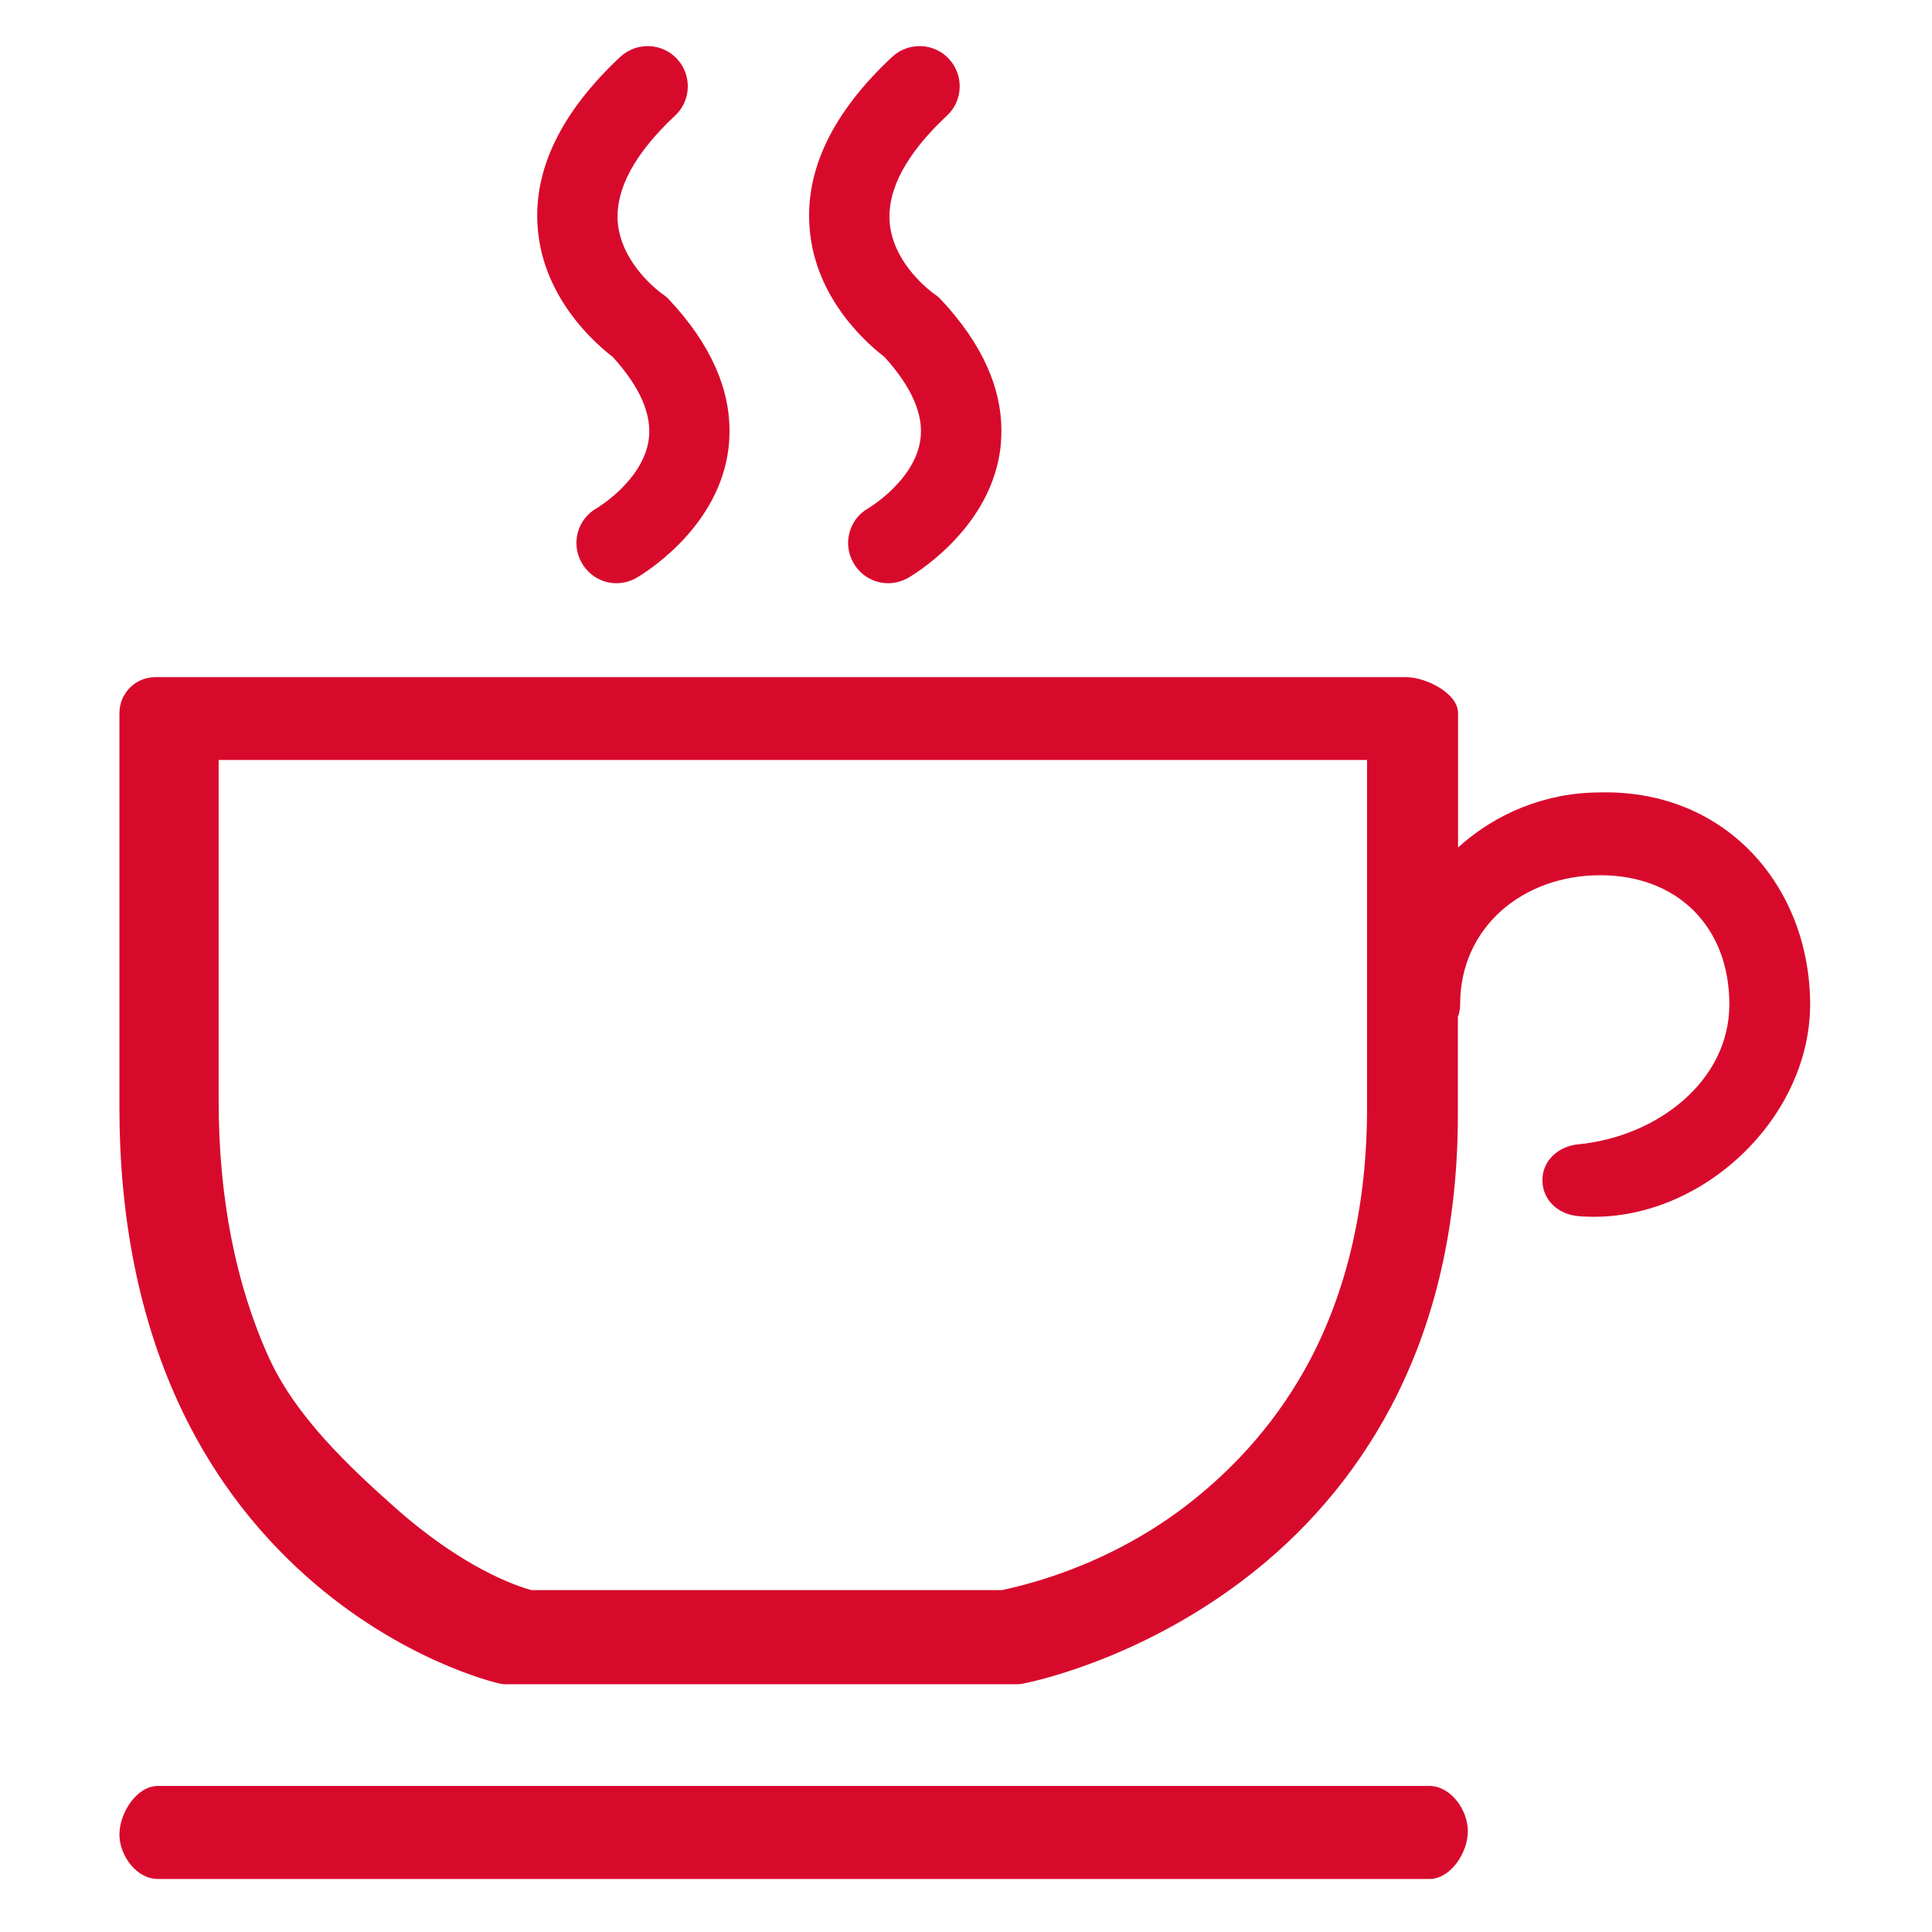 <?xml version="1.0" encoding="utf-8"?>
<!-- Generator: Adobe Illustrator 16.0.0, SVG Export Plug-In . SVG Version: 6.00 Build 0)  -->
<!DOCTYPE svg PUBLIC "-//W3C//DTD SVG 1.1//EN" "http://www.w3.org/Graphics/SVG/1.1/DTD/svg11.dtd">
<svg version="1.1" id="图层_1" xmlns="http://www.w3.org/2000/svg" xmlns:xlink="http://www.w3.org/1999/xlink" x="0px" y="0px"
	 width="64px" height="64px" viewBox="0 0 64 64" enable-background="new 0 0 64 64" xml:space="preserve">
<path fill="#D80A2C" d="M20.3,11.825c0.906,1,1.307,1.918,1.188,2.75c-0.2,1.356-1.706,2.25-1.725,2.262
	c-0.638,0.363-0.856,1.169-0.494,1.806c0.363,0.644,1.169,0.869,1.813,0.5c0.106-0.063,2.631-1.519,3.031-4.15
	c0.031-0.188,0.044-0.381,0.05-0.569c0.05-1.512-0.619-3.025-2-4.5c-0.063-0.068-0.144-0.137-0.225-0.188
	c-0.013-0.012-1.362-0.956-1.475-2.387c-0.075-1.087,0.563-2.269,1.9-3.519c0.538-0.5,0.563-1.344,0.063-1.881
	c-0.5-0.538-1.344-0.563-1.881-0.063c-1.969,1.844-2.894,3.756-2.731,5.688C18.006,9.919,19.769,11.419,20.3,11.825 M29.3,11.825
	c0.906,1,1.307,1.918,1.188,2.75c-0.2,1.356-1.706,2.25-1.725,2.262c-0.638,0.363-0.856,1.169-0.494,1.806
	c0.363,0.644,1.169,0.869,1.813,0.5c0.106-0.063,2.632-1.519,3.038-4.15c0.031-0.188,0.043-0.381,0.05-0.569
	c0.05-1.512-0.619-3.025-2-4.5c-0.063-0.068-0.144-0.137-0.225-0.188c-0.013-0.012-1.369-0.956-1.475-2.387
	c-0.075-1.087,0.563-2.269,1.9-3.519c0.538-0.5,0.563-1.344,0.063-1.881c-0.5-0.538-1.344-0.563-1.881-0.063
	c-1.975,1.844-2.894,3.756-2.731,5.688C27.006,9.919,28.769,11.419,29.3,11.825 M53.013,26.25c-1.813,0-3.469,0.694-4.713,1.825
	v-4.45c0-0.663-1.068-1.194-1.725-1.194H5.15c-0.663,0-1.194,0.531-1.194,1.194V36.7c0,3.631,0.65,6.894,1.919,9.693
	c1.031,2.269,2.475,4.226,4.288,5.838c3.094,2.75,6.194,3.493,6.325,3.524c0.088,0.025,0.175,0.038,0.269,0.038h16.931
	c0.075,0,0.15-0.007,0.219-0.025c0.15-0.031,3.662-0.712,7.206-3.375c2.088-1.568,3.75-3.513,4.944-5.756
	c1.487-2.794,2.237-6.057,2.237-9.713v-3.237c0.05-0.131,0.075-0.275,0.075-0.419c0-2.556,2.081-4.275,4.644-4.275
	c2.556,0,4.274,1.712,4.274,4.275c0,2.557-2.406,4.388-5,4.638c-0.656,0.063-1.193,0.531-1.193,1.188
	c0,0.662,0.531,1.138,1.193,1.193c3.906,0.325,7.676-3.149,7.676-7.019C59.956,29.4,57.206,26.156,53.013,26.25 M45.287,36.682
	c0,3.168-0.637,5.98-1.887,8.362c-1,1.894-2.395,3.524-4.145,4.862c-2.737,2.081-5.524,2.644-6.063,2.769H17.6
	c-0.525-0.149-2.263-0.731-4.538-2.756c-1.525-1.356-3.281-3.019-4.15-4.938c-1.106-2.432-1.669-5.3-1.669-8.525V25.175h38.043
	V36.682 M47.35,59.162H5.231c-0.707,0-1.275,0.9-1.275,1.606s0.569,1.476,1.275,1.476H47.35c0.707,0,1.275-0.875,1.275-1.582
	C48.625,59.956,48.057,59.162,47.35,59.162"/>
</svg>
